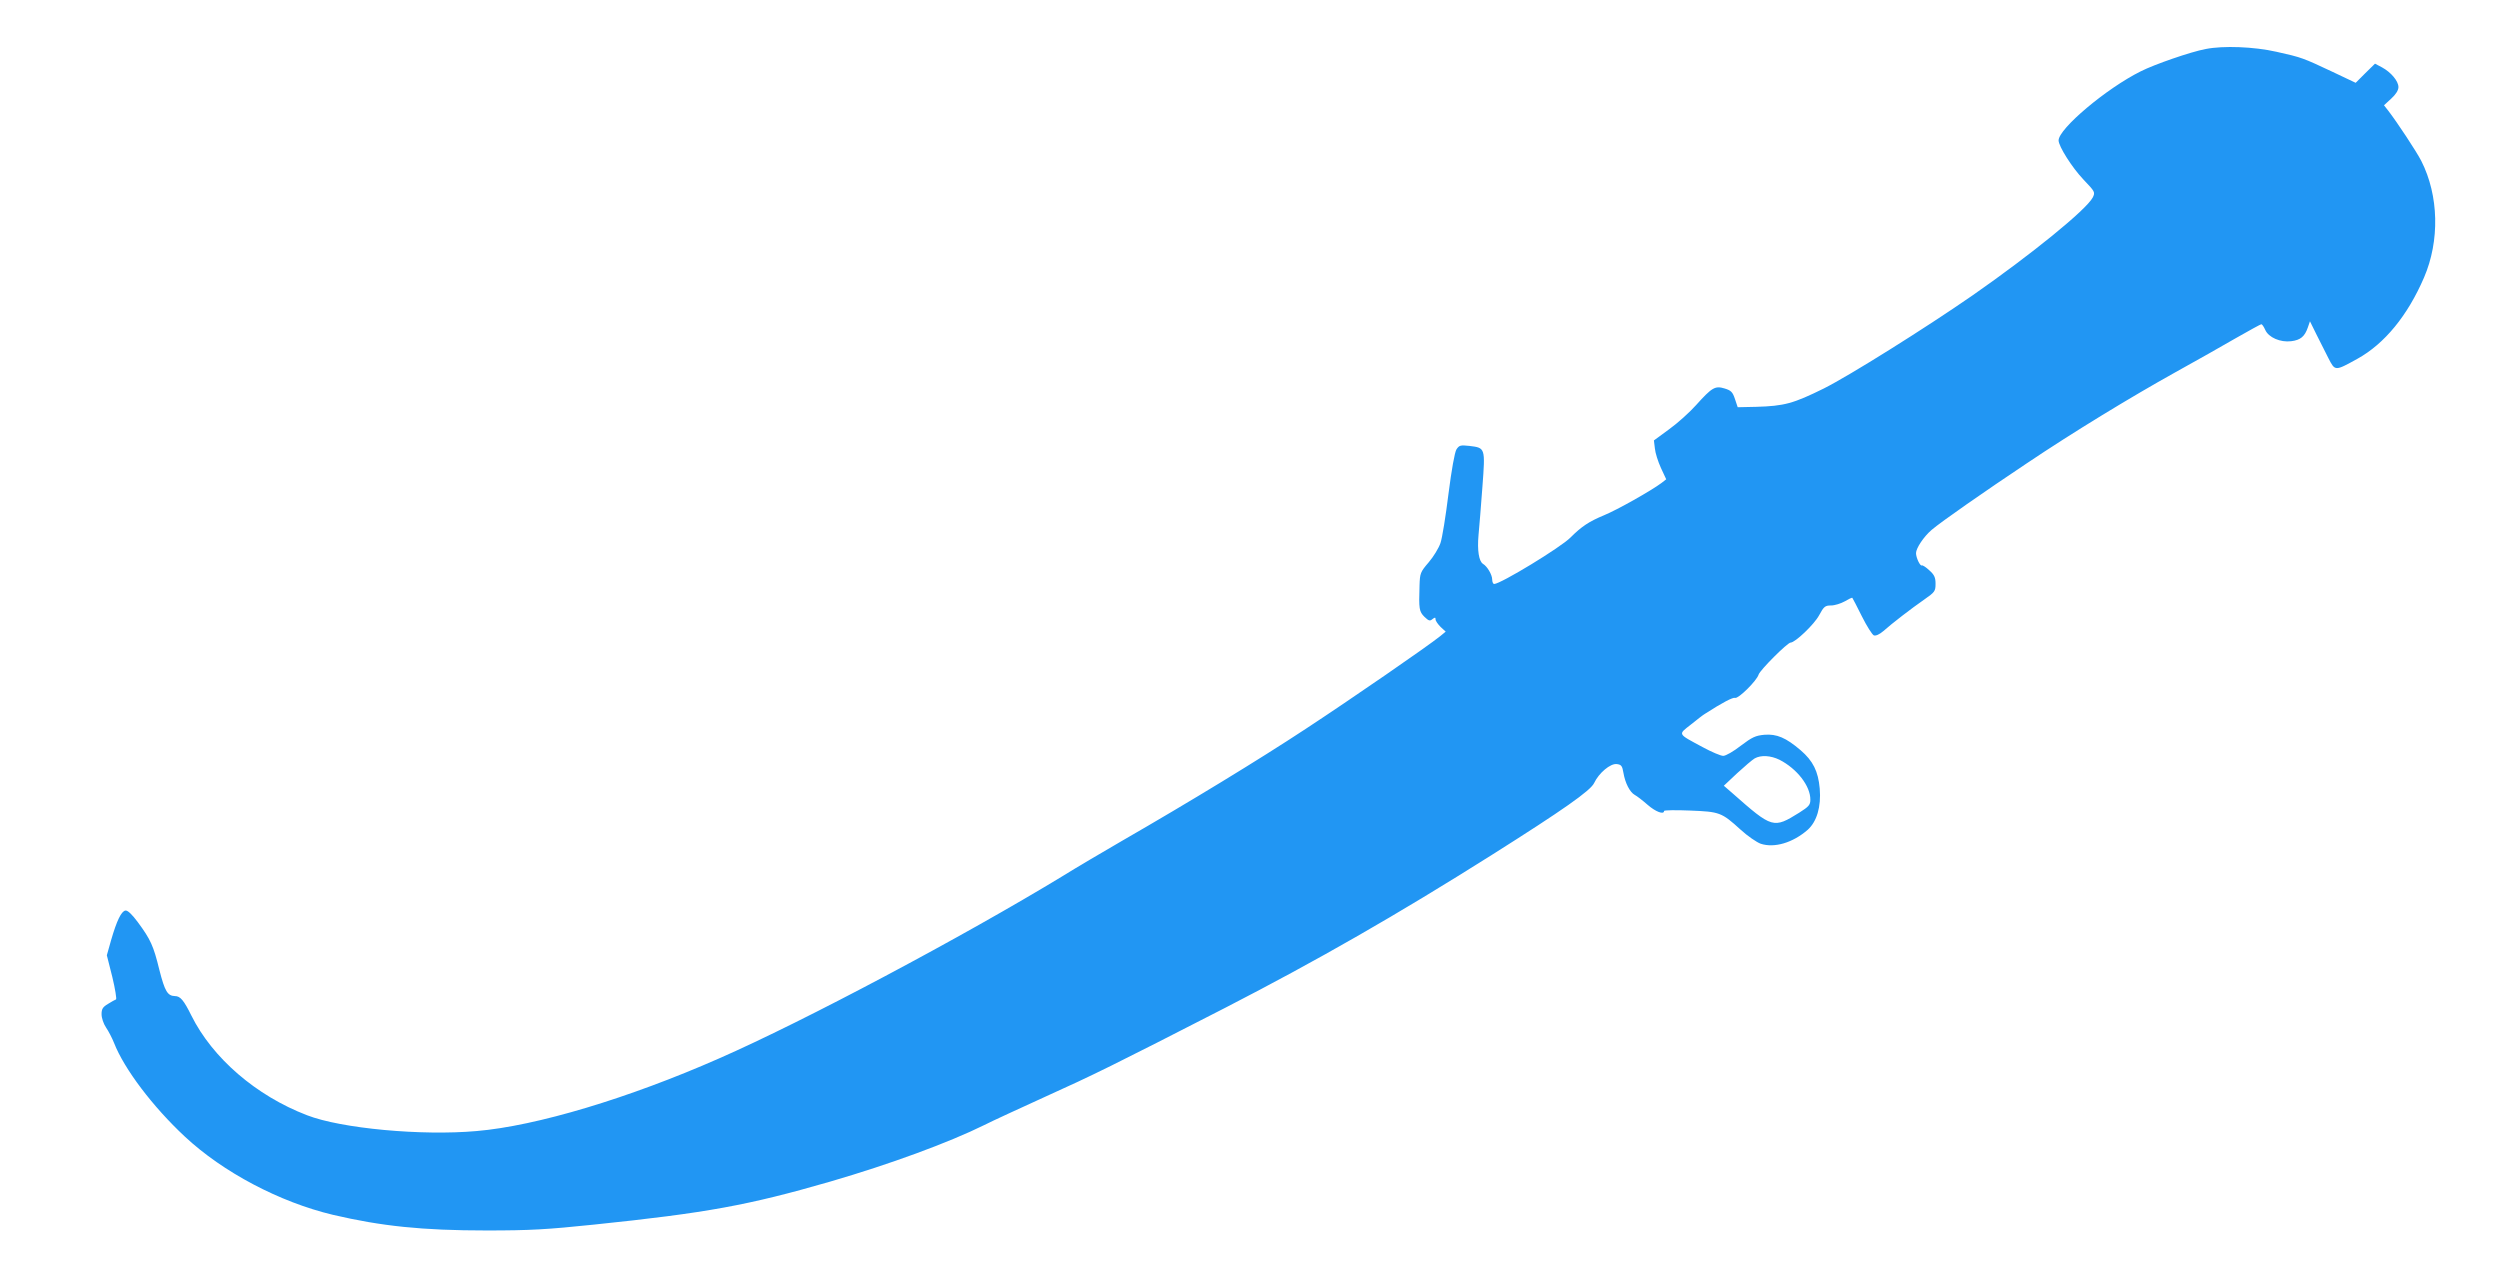<?xml version="1.0" standalone="no"?>
<!DOCTYPE svg PUBLIC "-//W3C//DTD SVG 20010904//EN"
 "http://www.w3.org/TR/2001/REC-SVG-20010904/DTD/svg10.dtd">
<svg version="1.0" xmlns="http://www.w3.org/2000/svg"
 width="1280pt" height="657pt" viewBox="0 0 1280 657"
 preserveAspectRatio="xMidYMid meet">
<g transform="translate(0,657) scale(0.1,-0.1)"
fill="#2196f3" stroke="none">
<path d="M11293 6319 c-76 -14 -263 -79 -332 -114 -177 -88 -421 -294 -421
-354 0 -30 69 -139 127 -200 60 -63 61 -65 48 -92 -33 -63 -315 -292 -615
-501 -244 -169 -632 -412 -762 -477 -156 -77 -202 -90 -347 -94 l-94 -2 -14
42 c-12 36 -20 44 -53 54 -49 15 -65 5 -146 -85 -32 -36 -94 -92 -137 -123
l-79 -58 5 -41 c2 -23 16 -67 31 -100 l27 -58 -23 -18 c-53 -40 -229 -139
-295 -166 -77 -32 -115 -57 -172 -114 -49 -50 -358 -238 -391 -238 -5 0 -10
10 -10 23 0 24 -25 67 -47 80 -21 13 -30 69 -23 147 4 41 13 153 20 248 15
200 15 199 -67 209 -46 5 -52 3 -66 -18 -9 -15 -25 -103 -41 -229 -14 -113
-32 -226 -41 -251 -9 -26 -36 -70 -60 -98 -43 -50 -45 -56 -47 -119 -4 -120
-2 -133 25 -160 22 -21 28 -23 41 -12 13 10 16 10 16 -1 0 -8 12 -25 26 -39
l26 -24 -28 -23 c-63 -51 -453 -320 -689 -475 -243 -160 -593 -373 -940 -573
-93 -54 -231 -135 -305 -181 -510 -310 -1324 -743 -1758 -933 -463 -204 -936
-346 -1242 -372 -281 -25 -693 13 -868 81 -261 100 -484 293 -592 510 -39 79
-57 100 -84 100 -38 1 -52 24 -80 134 -30 123 -45 156 -110 244 -31 42 -53 62
-64 60 -21 -4 -44 -51 -73 -151 l-22 -78 28 -111 c15 -62 23 -114 19 -115 -5
-2 -24 -12 -41 -23 -27 -16 -33 -26 -33 -53 0 -19 10 -49 23 -68 13 -19 31
-54 41 -79 52 -133 198 -326 362 -479 196 -183 486 -336 759 -401 248 -58 457
-80 786 -80 225 0 309 5 550 30 579 60 790 99 1209 220 306 89 608 200 790
290 41 21 181 85 310 144 248 112 346 160 925 457 470 242 877 475 1365 783
361 228 504 328 522 367 24 51 83 101 116 97 23 -3 28 -9 34 -45 9 -53 33 -99
58 -113 10 -5 40 -28 65 -50 41 -36 85 -53 85 -32 0 4 60 5 132 2 153 -6 162
-9 260 -98 36 -33 83 -65 103 -72 70 -23 164 5 240 71 47 42 70 118 62 212 -8
88 -34 141 -98 196 -75 64 -122 84 -185 79 -45 -4 -63 -12 -121 -56 -37 -29
-77 -52 -90 -52 -13 0 -60 20 -106 45 -130 70 -126 63 -60 115 31 25 63 50 72
55 90 58 144 86 155 82 16 -6 111 88 120 119 7 23 148 164 164 164 23 0 121
93 146 140 24 45 31 50 61 50 19 0 50 10 70 21 20 12 37 20 39 18 2 -2 24 -45
49 -95 25 -50 53 -94 61 -97 10 -4 29 5 49 22 45 40 141 114 210 162 53 37 57
42 57 80 0 32 -6 46 -32 69 -17 16 -34 27 -38 25 -9 -5 -30 40 -30 63 0 25 40
85 80 119 49 42 273 198 486 340 241 162 534 340 762 467 103 57 243 136 310
175 68 39 127 71 130 71 4 0 13 -13 20 -29 17 -39 78 -65 133 -58 48 6 69 24
85 70 l11 32 32 -65 c18 -36 46 -91 62 -123 35 -68 33 -68 149 -4 139 77 257
221 341 416 81 188 76 420 -14 597 -25 49 -125 200 -169 257 l-22 28 37 34
c24 22 37 43 37 59 0 31 -38 76 -84 101 l-36 19 -50 -49 -49 -49 -118 56
c-153 72 -158 74 -288 103 -115 26 -272 32 -362 14z m-2182 -3639 c90 -46 159
-135 158 -205 0 -26 -8 -35 -57 -66 -132 -82 -137 -81 -341 99 l-45 39 68 64
c38 35 78 69 90 76 32 18 82 15 127 -7z"/>
</g>
</svg>
